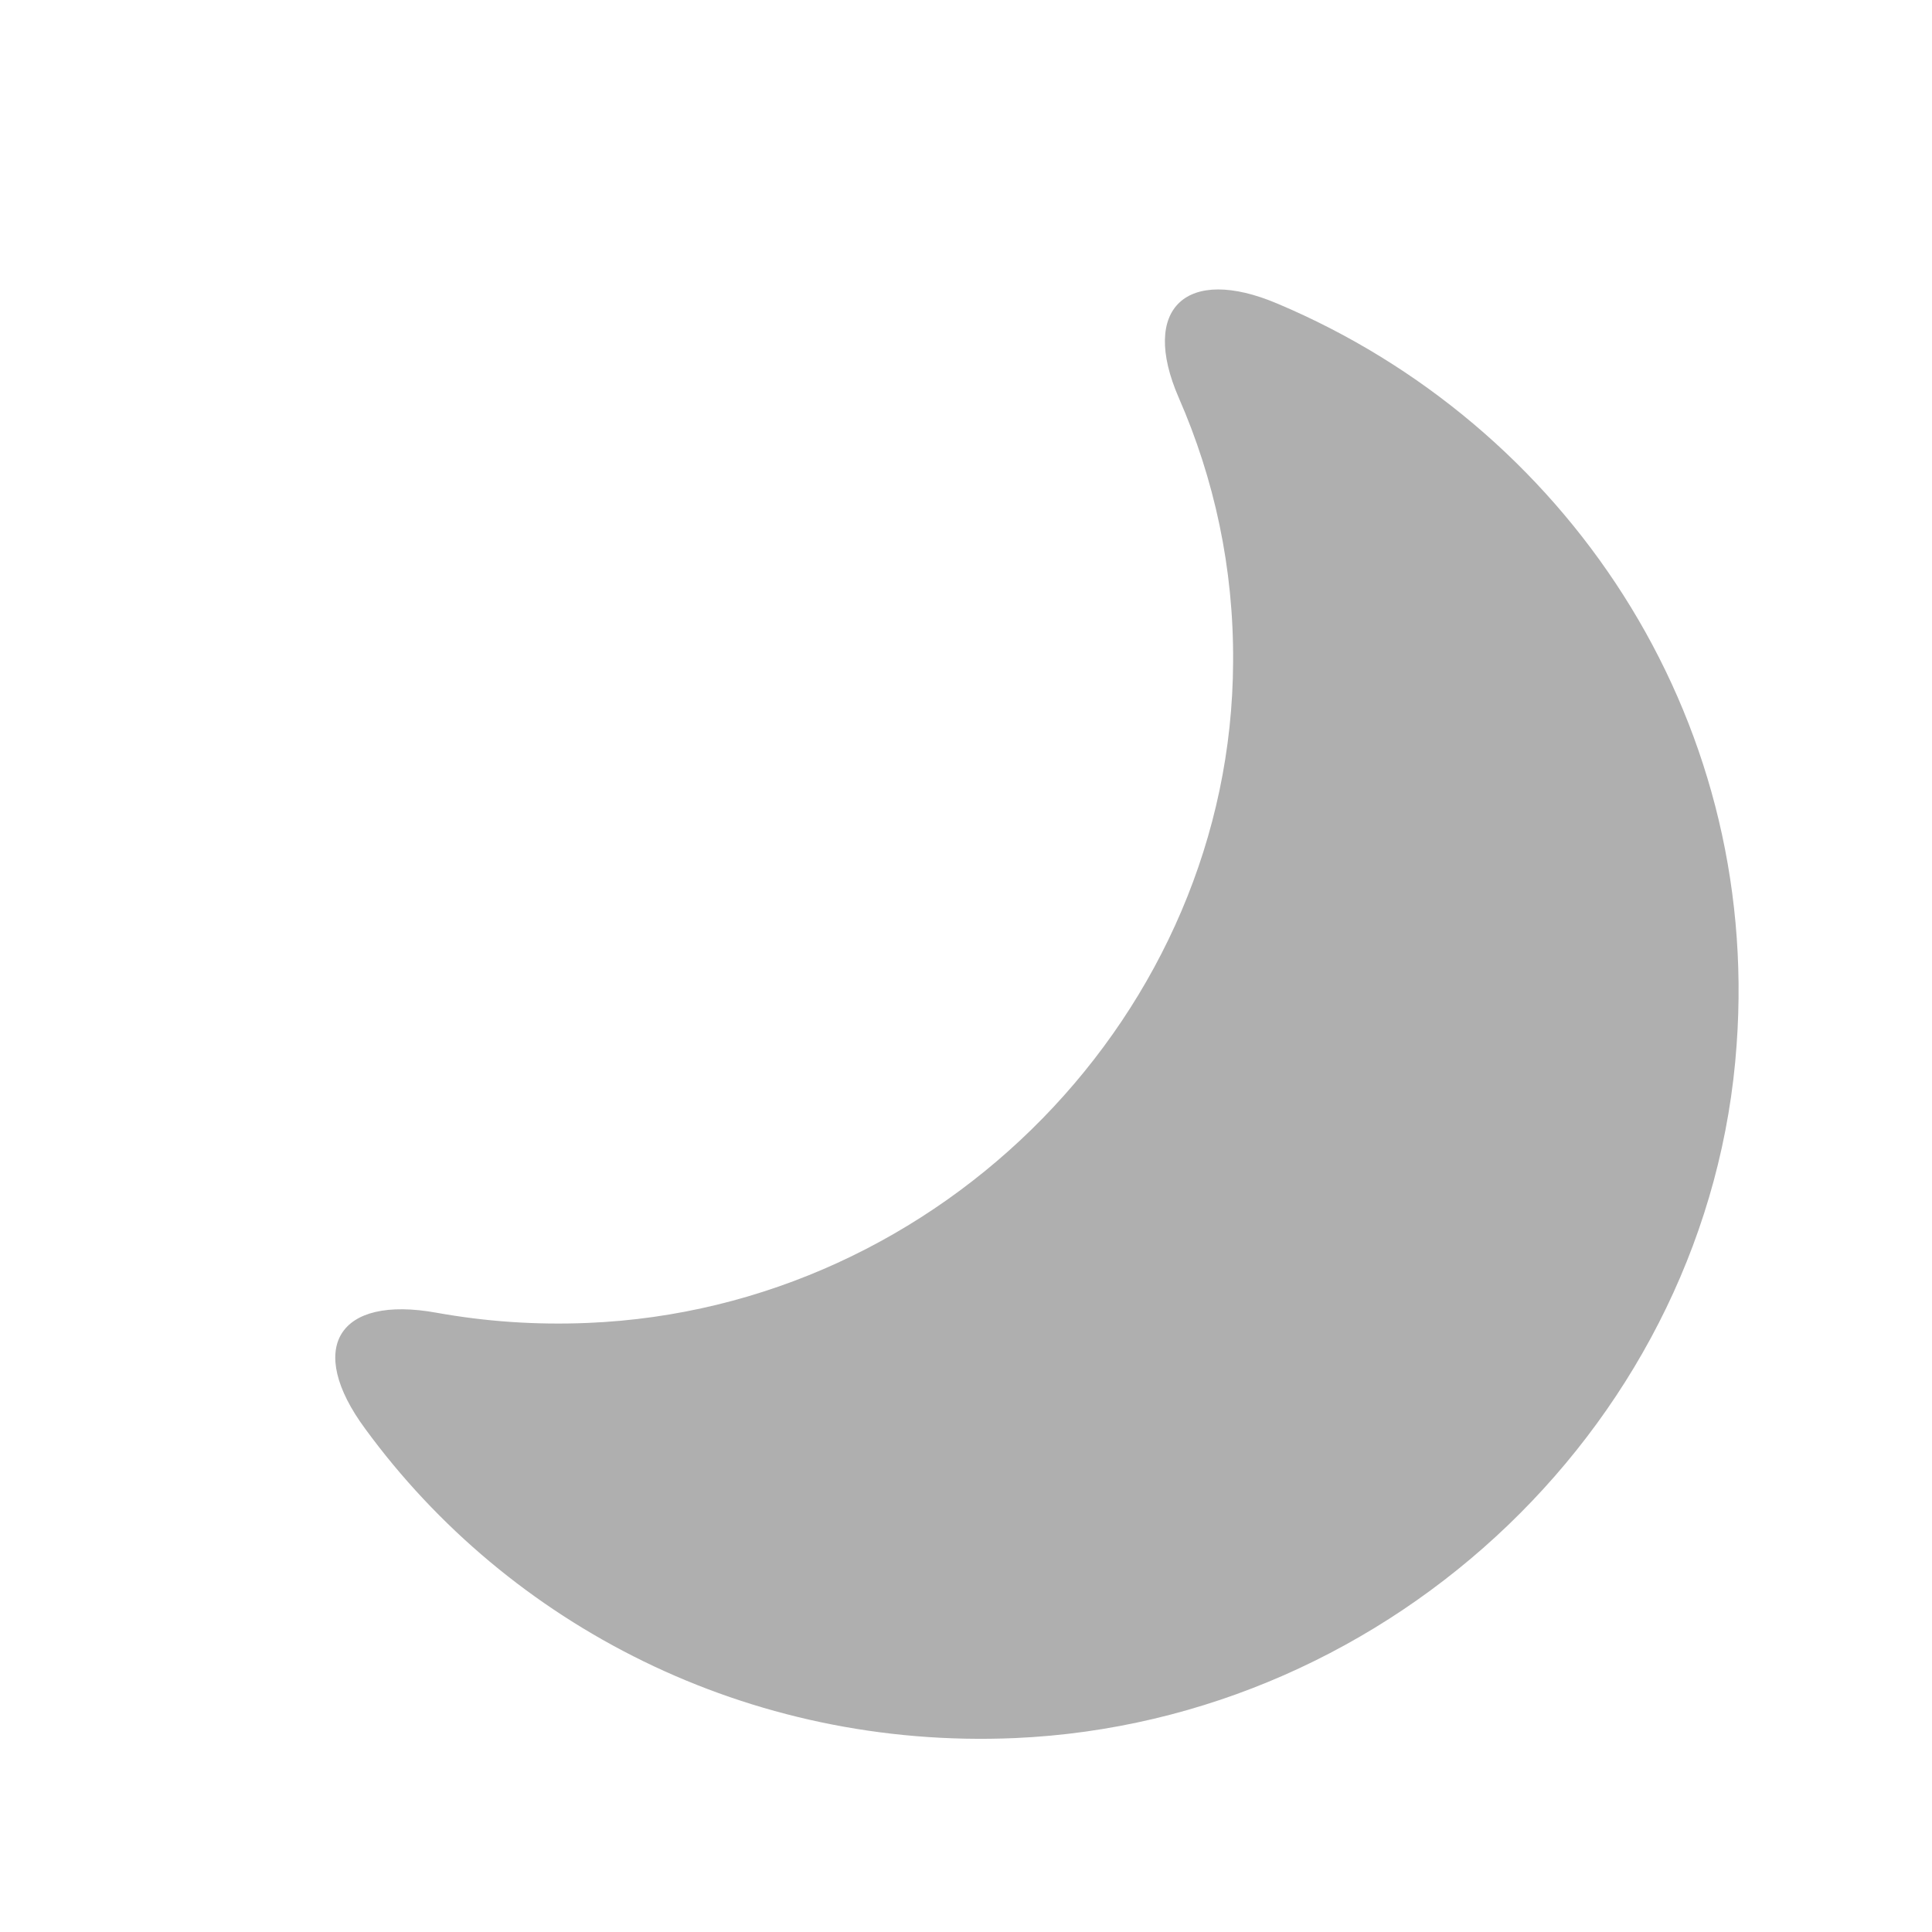 <svg width="24" height="24" viewBox="0 0 48 48" fill="none" xmlns="http://www.w3.org/2000/svg">
  <path d="M33.97 24.42C33.61 29.57 29.24 33.76 24.01 33.99C20.32 34.15 17.02 32.43 15.04 29.72C14.22 28.61 14.66 27.87 16.03 28.12C16.7 28.24 17.39 28.29 18.11 28.26C23 28.06 27 23.97 27.02 19.14C27.03 17.84 26.76 16.61 26.27 15.49C25.73 14.25 26.38 13.66 27.63 14.19C31.59 15.86 34.3 19.85 33.97 24.42Z" 
    fill="#AFAFAF" 
    transform="scale(1.8) translate(-10 -10)" />
</svg>

